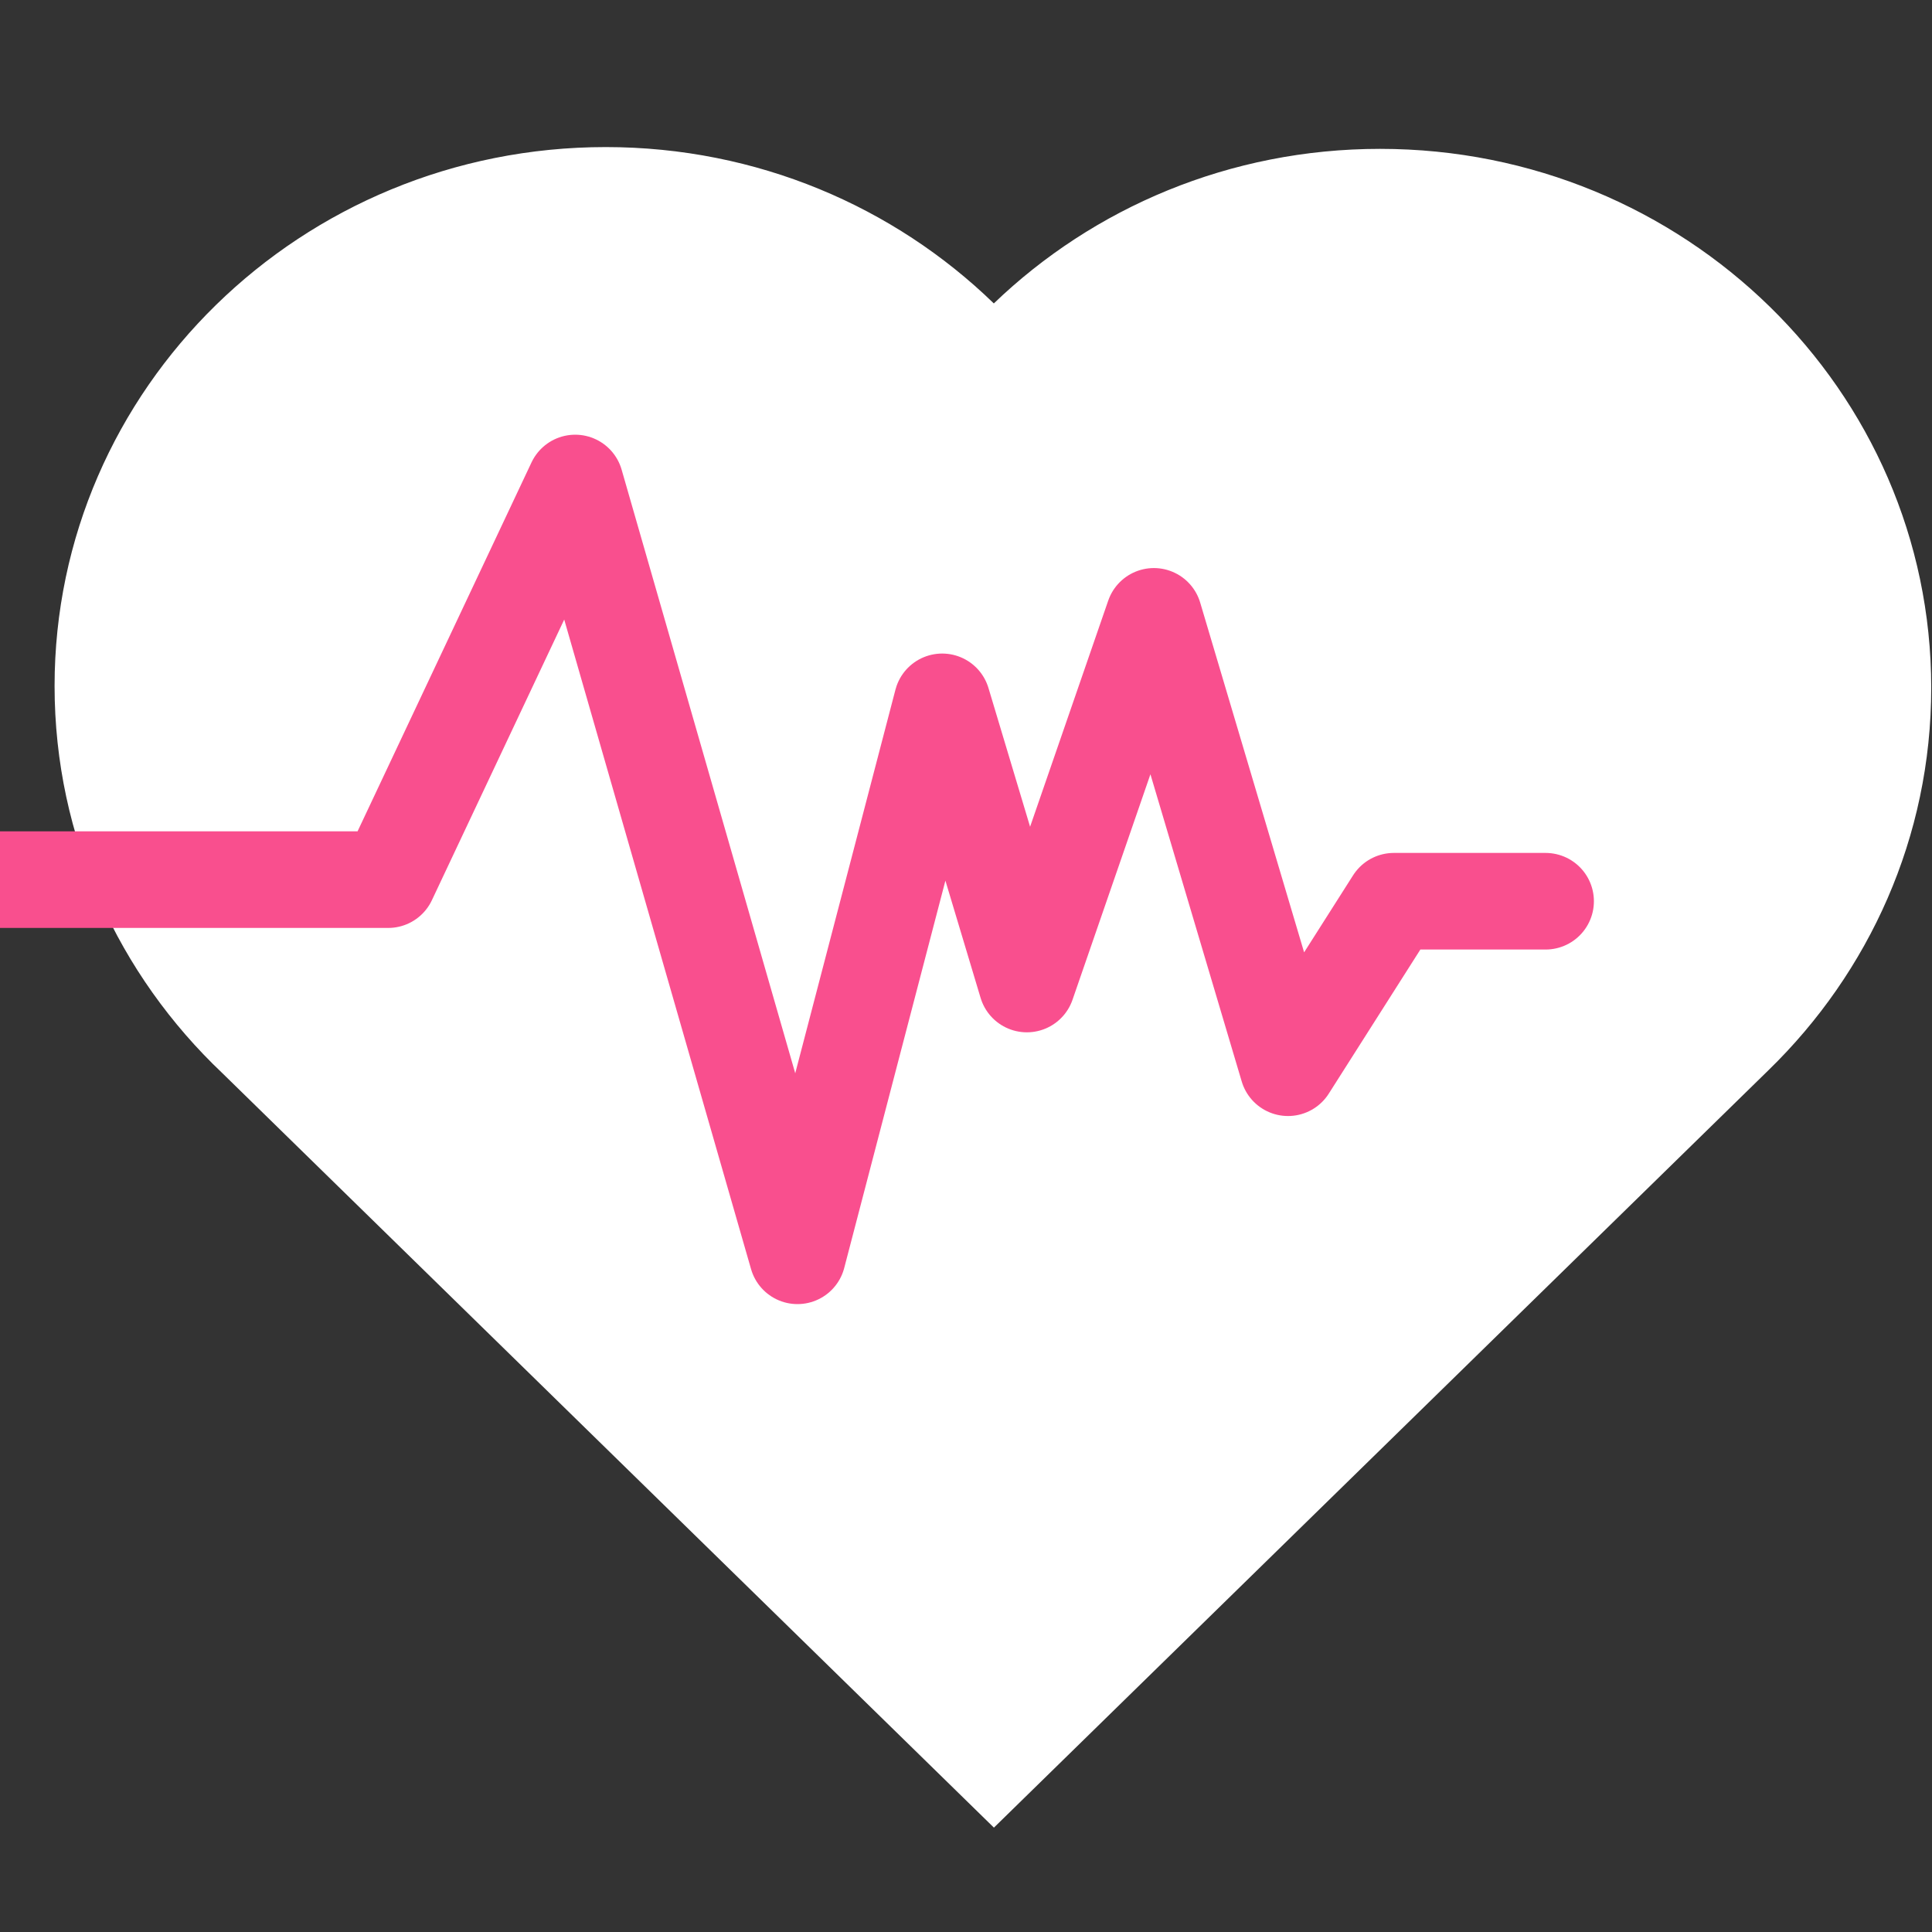 <?xml version="1.0" encoding="UTF-8"?>
<svg width="40px" height="40px" viewBox="0 0 40 40" version="1.1" xmlns="http://www.w3.org/2000/svg" xmlns:xlink="http://www.w3.org/1999/xlink">
    <rect x="0" y="0" width="40" height="40" fill="#333333" stroke="none"/>
    <!-- Generator: Sketch 52.1 (67048) - http://www.bohemiancoding.com/sketch -->
    <title>Icon/Zorgprogramma</title>
    <desc>Created with Sketch.</desc>
    <g id="Icon/Zorgprogramma" stroke="none" stroke-width="1" fill="none" fill-rule="evenodd">
        <g id="Group" transform="translate(0, 3)">
            <path d="M39.984,11.24 C39.984,5.078 34.875,0.082 28.573,0.082 C25.458,0.082 22.635,1.303 20.576,3.282 C18.514,1.281 15.675,0.045 12.541,0.045 C6.239,0.045 1.13,5.041 1.13,11.203 C1.13,14.348 2.462,17.189 4.603,19.218 L20.578,34.839 L36.62,19.152 C38.697,17.13 39.984,14.332 39.984,11.24" id="Fill-1" fill="#FFFFFF"></path>
            <polyline id="Stroke-4" stroke="#F94F8E" stroke-width="2" stroke-linecap="round" stroke-linejoin="round" points="0 15.212 8.037 15.212 11.909 7 16.511 23 19.507 11.531 21.26 17.373 23.89 9.761 26.667 19.106 28.858 15.659 32 15.659"></polyline>
        </g>
    </g>
</svg>